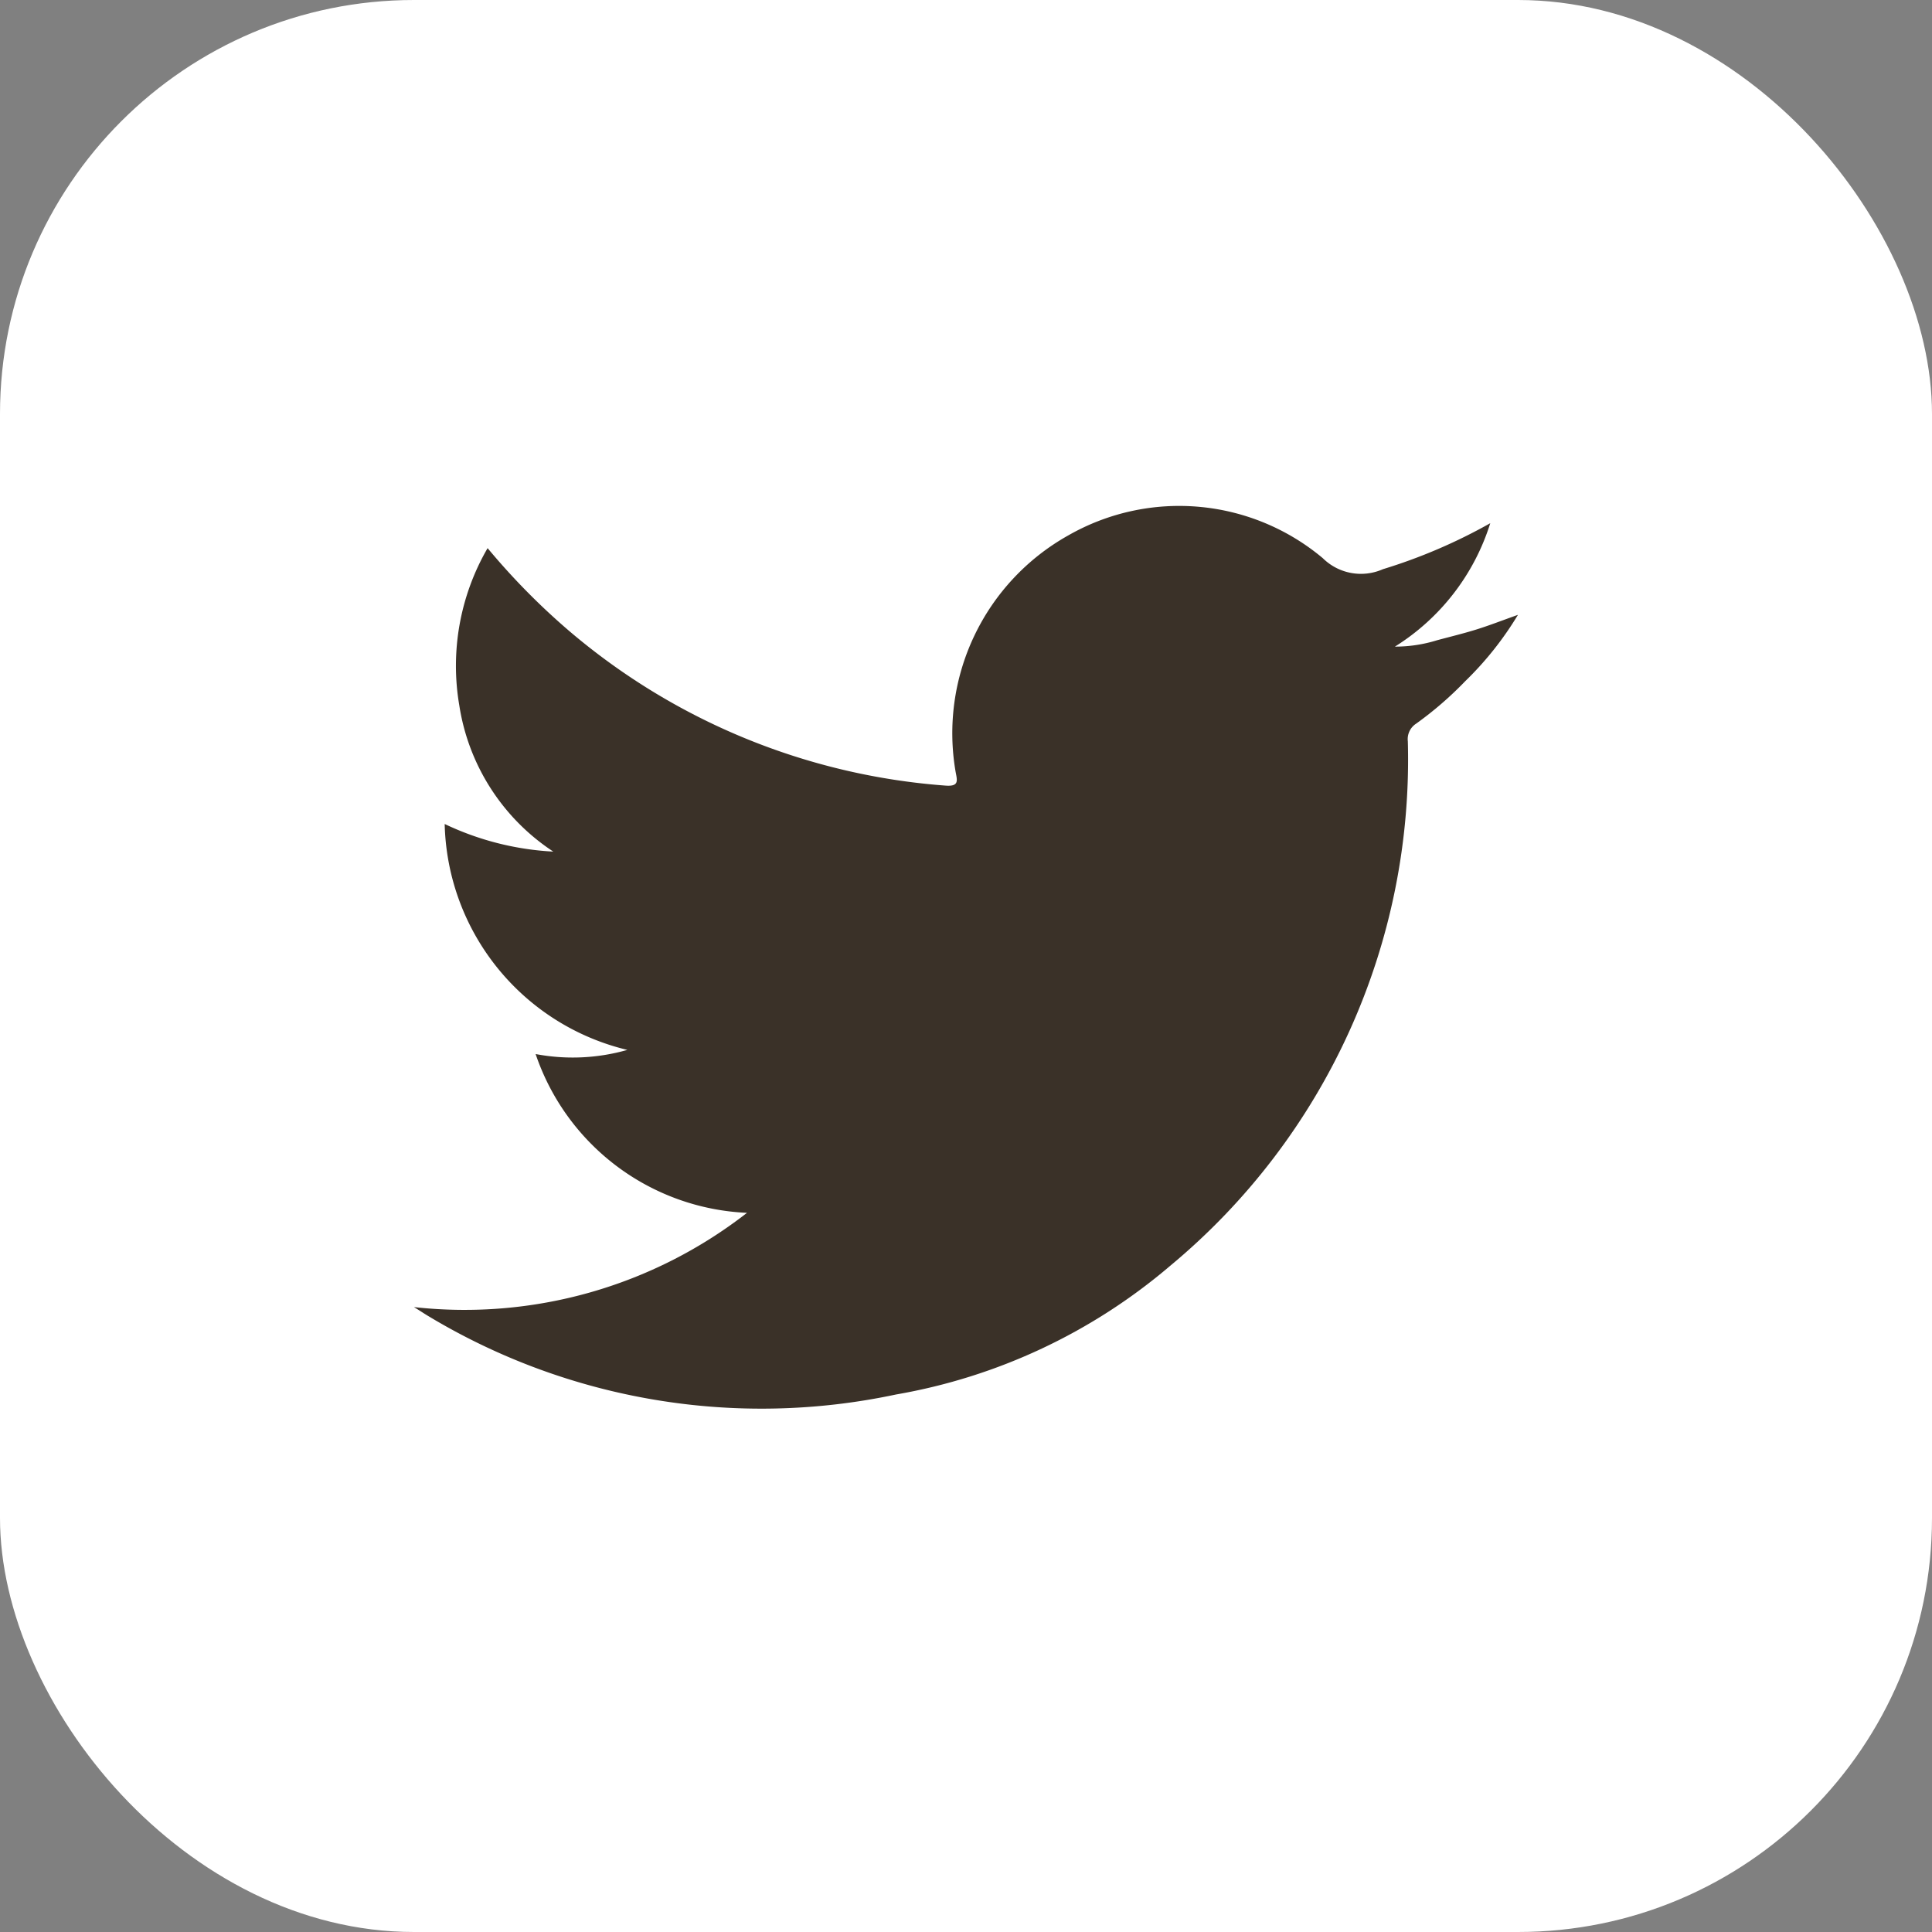 <svg id="Composant_7_9" data-name="Composant 7 – 9" xmlns="http://www.w3.org/2000/svg" xmlns:xlink="http://www.w3.org/1999/xlink" width="42" height="42" viewBox="0 0 42 42">
  <rect x="0" y="0" width="42" height="42" fill="#808080" stroke="none"/>
  <defs>
    <clipPath id="clip-path">
      <rect id="Rectangle_88" data-name="Rectangle 88" width="24" height="19.611" fill="#3a3128"/>
    </clipPath>
  </defs>
  <rect id="Rectangle_87" data-name="Rectangle 87" width="42" height="42" rx="9" fill="#fff"/>
  <g id="Groupe_28" data-name="Groupe 28" transform="translate(9 11)">
    <g id="Groupe_29" data-name="Groupe 29" clip-path="url(#clip-path)">
      <path id="Tracé_23" data-name="Tracé 23" d="M1.6.915a14.97,14.97,0,0,0,1.773,1.8,14.233,14.233,0,0,0,8.178,3.362c.306.025.258-.111.223-.3A4.928,4.928,0,0,1,14.222.639a4.857,4.857,0,0,1,5.534.494,1.18,1.18,0,0,0,1.307.24,11.737,11.737,0,0,0,2.334-1,4.88,4.88,0,0,1-2.073,2.683,3.078,3.078,0,0,0,.918-.139c.283-.076.569-.145.849-.232s.548-.192.908-.32a7.147,7.147,0,0,1-1.147,1.443,7.746,7.746,0,0,1-1.067.923.4.4,0,0,0-.18.383,14.3,14.3,0,0,1-5.163,11.4,12.457,12.457,0,0,1-5.963,2.8,14.04,14.04,0,0,1-10.16-1.7c-.088-.052-.173-.11-.32-.2a9.987,9.987,0,0,0,7.24-2.049,5.087,5.087,0,0,1-4.595-3.452,4.326,4.326,0,0,0,1.994-.09A5.175,5.175,0,0,1,.667,6.912a6.239,6.239,0,0,0,2.361.6A4.649,4.649,0,0,1,.985,4.335,5.1,5.1,0,0,1,1.6.915" transform="translate(0 0.001)" fill="#3a3128"/>
    </g>
  </g>
</svg>
